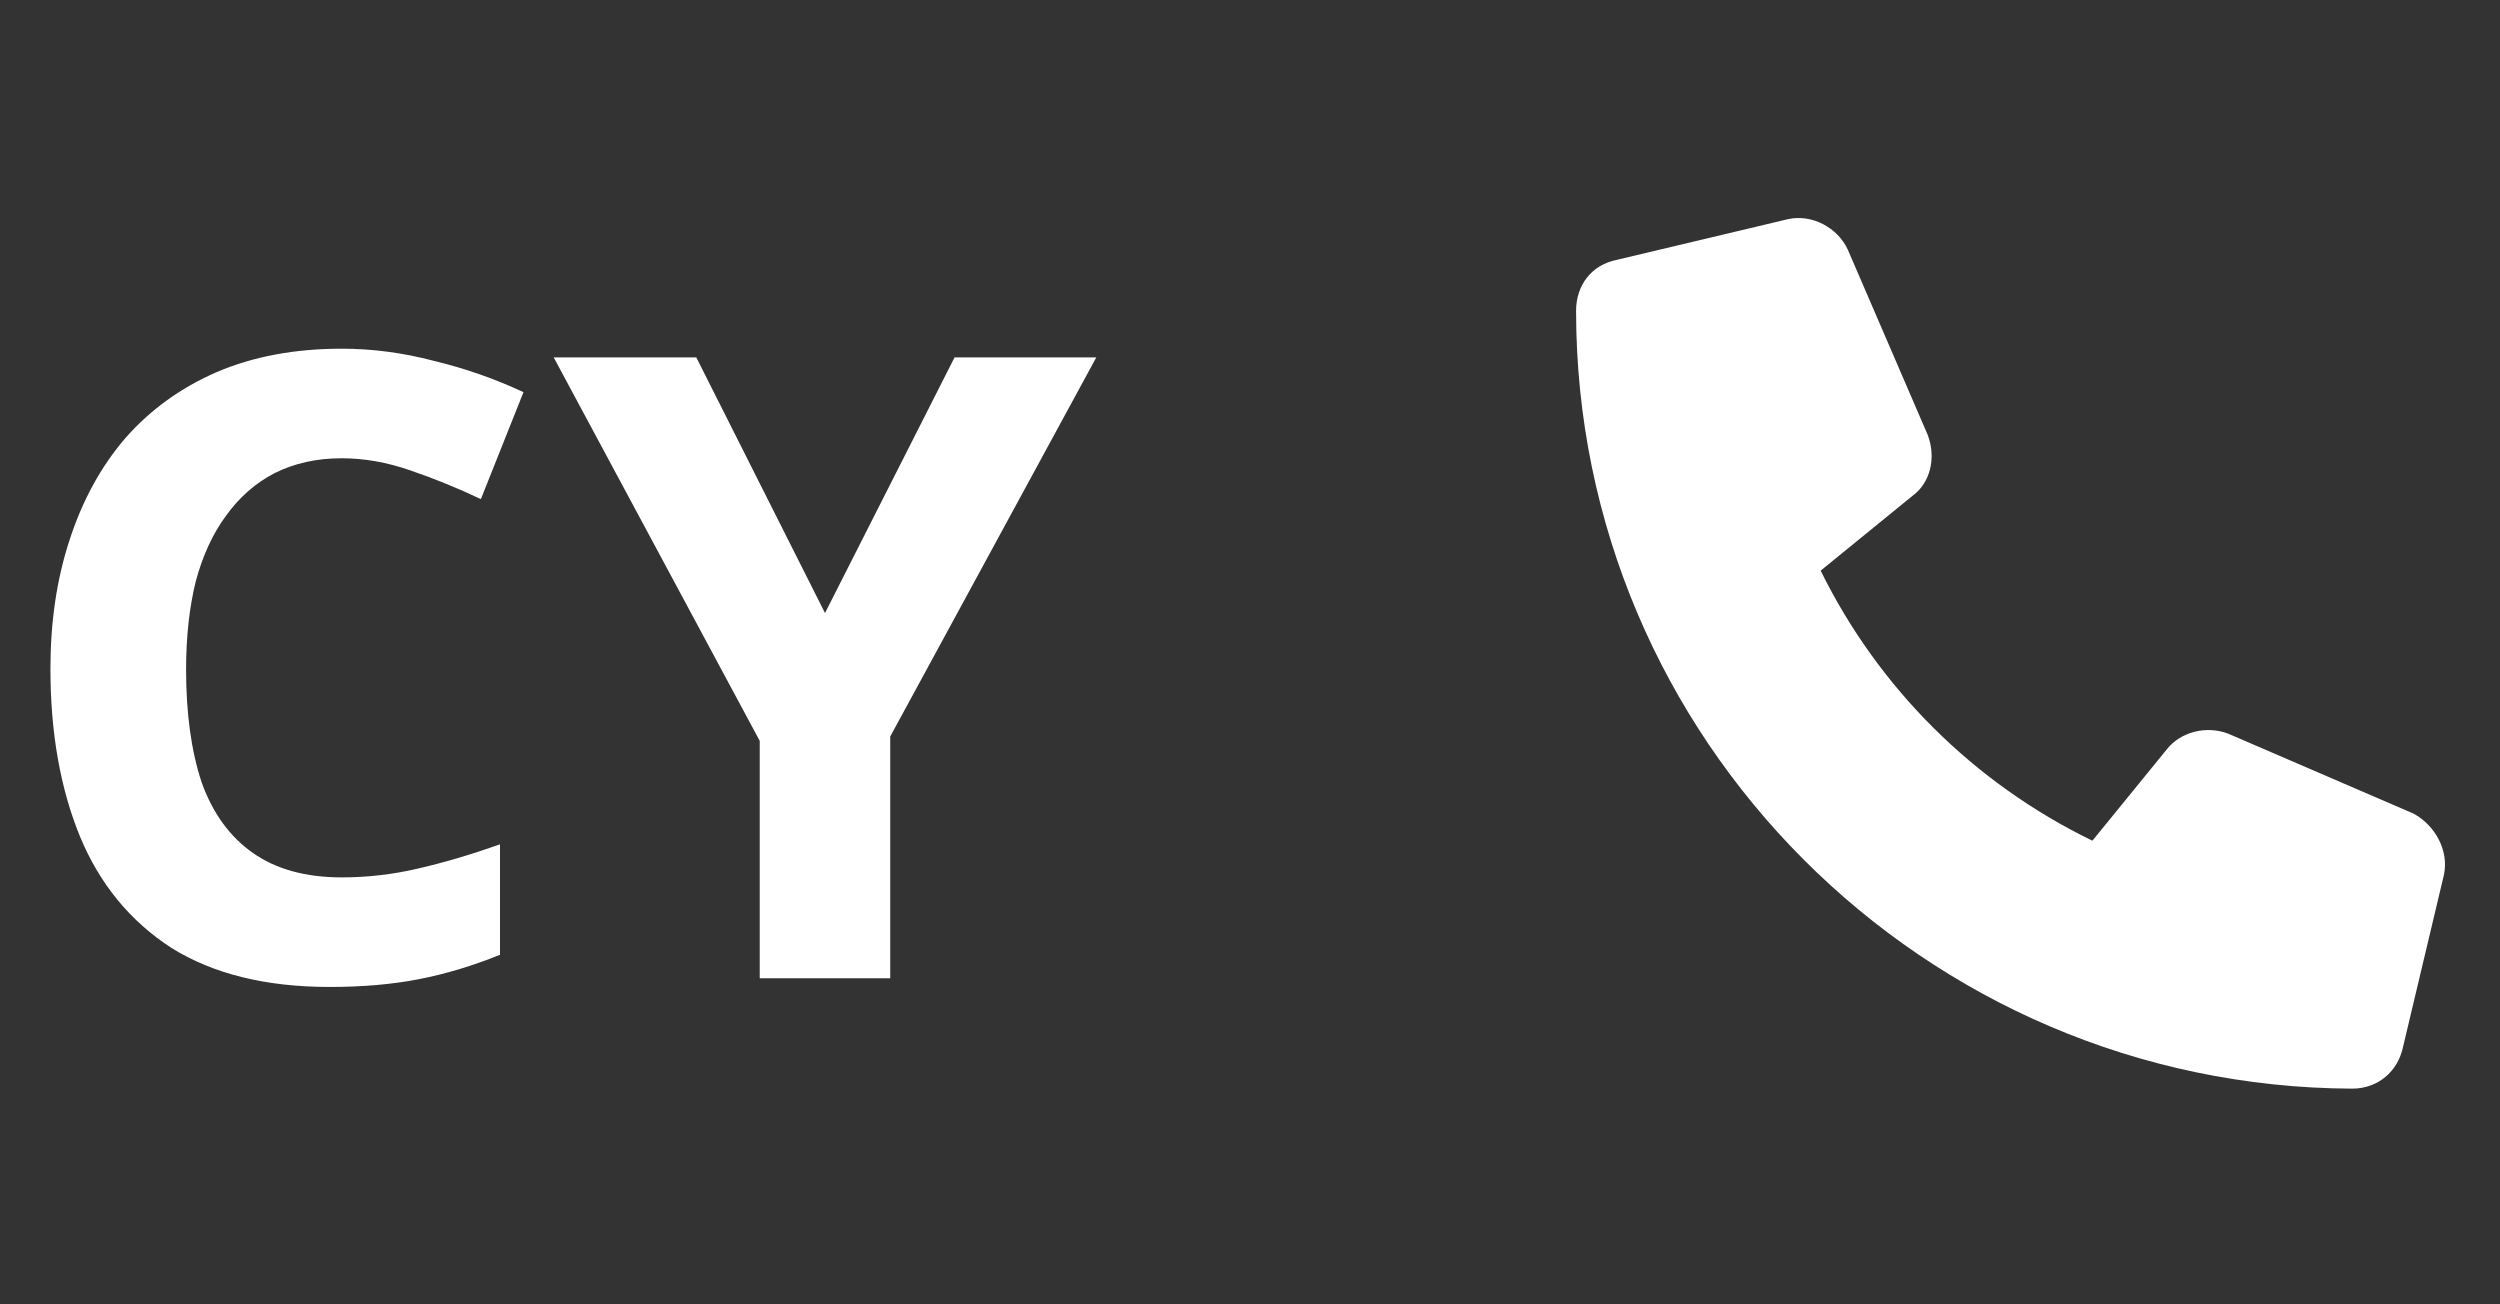 <svg xmlns="http://www.w3.org/2000/svg" width="46" height="24" viewBox="0 0 46 24" fill="none"><rect x="0" y="0" width="46" height="24" fill="#333333" stroke="none"/><path d="M6.288 8.432C5.829 8.432 5.419 8.523 5.056 8.704C4.704 8.885 4.405 9.147 4.16 9.488C3.915 9.819 3.728 10.224 3.6 10.704C3.483 11.184 3.424 11.723 3.424 12.32C3.424 13.131 3.52 13.824 3.712 14.4C3.915 14.965 4.229 15.397 4.656 15.696C5.083 15.995 5.627 16.144 6.288 16.144C6.757 16.144 7.221 16.091 7.68 15.984C8.149 15.877 8.656 15.728 9.2 15.536V17.568C8.699 17.771 8.203 17.92 7.712 18.016C7.221 18.112 6.672 18.16 6.064 18.16C4.891 18.16 3.92 17.92 3.152 17.44C2.395 16.949 1.835 16.267 1.472 15.392C1.109 14.507 0.928 13.477 0.928 12.304C0.928 11.44 1.045 10.651 1.28 9.936C1.515 9.211 1.856 8.587 2.304 8.064C2.763 7.541 3.323 7.136 3.984 6.848C4.656 6.56 5.424 6.416 6.288 6.416C6.853 6.416 7.419 6.491 7.984 6.64C8.56 6.779 9.109 6.971 9.632 7.216L8.848 9.184C8.421 8.981 7.989 8.805 7.552 8.656C7.125 8.507 6.704 8.432 6.288 8.432ZM15.18 11.28L17.564 6.576H20.172L16.38 13.552V18H13.979V13.632L10.188 6.576H12.812L15.18 11.28Z" fill="white"></path><path d="M44.969 16.094L44.219 19.25C44.125 19.719 43.75 20.031 43.281 20.031C35.406 20 29 13.594 29 5.719C29 5.25 29.281 4.875 29.75 4.781L32.906 4.031C33.344 3.938 33.812 4.188 34 4.594L35.469 8C35.625 8.406 35.531 8.875 35.188 9.125L33.5 10.5C34.562 12.656 36.312 14.406 38.5 15.469L39.875 13.781C40.125 13.469 40.594 13.344 41 13.5L44.406 14.969C44.812 15.188 45.062 15.656 44.969 16.094Z" fill="white"></path></svg>